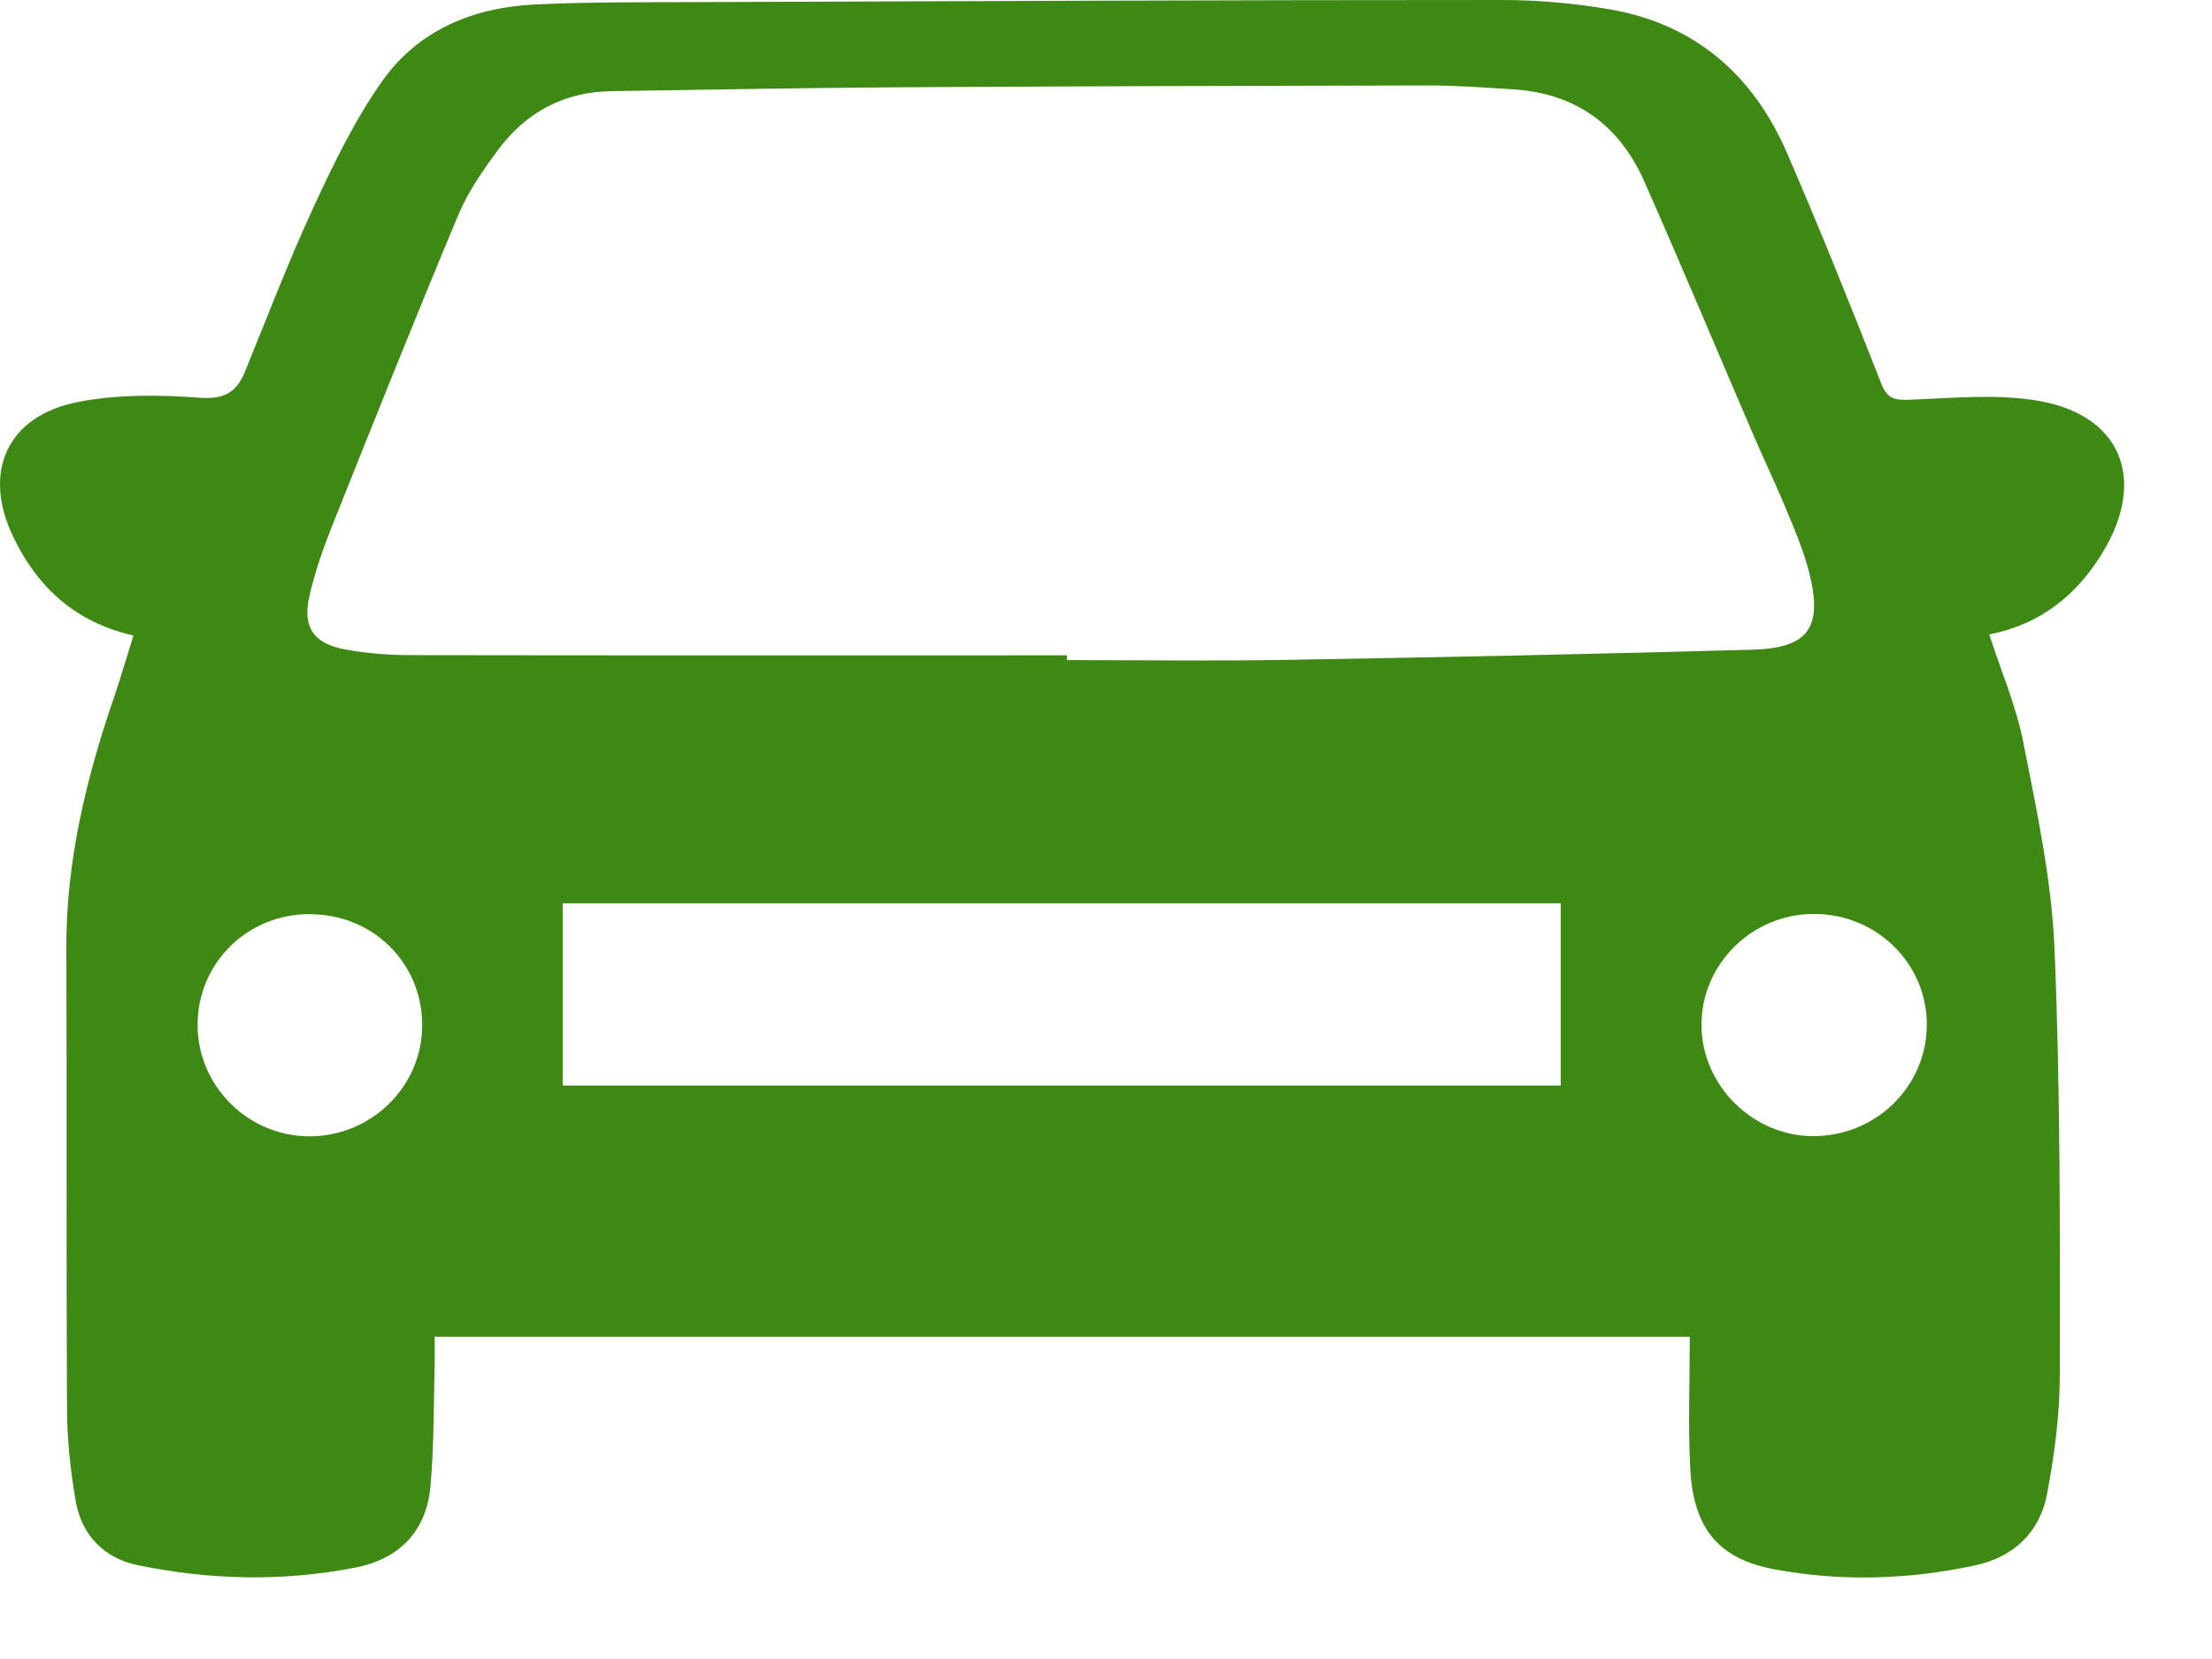 <svg width="24" height="18" viewBox="0 0 24 18" fill="none" xmlns="http://www.w3.org/2000/svg">
<path d="M1.449 6.895C0.826 6.756 0.41 6.378 0.146 5.83C-0.197 5.123 0.076 4.511 0.848 4.361C1.273 4.278 1.726 4.283 2.161 4.315C2.428 4.335 2.564 4.262 2.657 4.035C2.902 3.436 3.132 2.831 3.403 2.245C3.62 1.776 3.849 1.303 4.145 0.883C4.534 0.33 5.128 0.083 5.795 0.049C6.372 0.021 6.951 0.025 7.53 0.023C10.452 0.012 13.374 0 16.296 0C16.686 0 17.081 0.035 17.465 0.101C18.39 0.261 19.022 0.813 19.389 1.66C19.747 2.487 20.083 3.324 20.412 4.163C20.479 4.332 20.561 4.343 20.718 4.337C21.166 4.32 21.624 4.275 22.064 4.34C23.004 4.478 23.308 5.187 22.809 6.002C22.532 6.453 22.147 6.772 21.583 6.884C21.712 7.284 21.877 7.664 21.954 8.06C22.099 8.798 22.26 9.543 22.291 10.289C22.356 11.826 22.35 13.367 22.349 14.907C22.349 15.344 22.291 15.787 22.209 16.217C22.13 16.625 21.847 16.893 21.439 16.982C20.713 17.14 19.977 17.162 19.248 17.026C18.642 16.912 18.373 16.58 18.339 15.934C18.315 15.466 18.334 14.997 18.334 14.504H4.716C4.716 14.624 4.718 14.727 4.716 14.831C4.704 15.262 4.709 15.694 4.671 16.122C4.628 16.61 4.336 16.913 3.861 17.007C3.073 17.162 2.28 17.144 1.495 16.982C1.13 16.907 0.885 16.656 0.821 16.284C0.765 15.957 0.729 15.623 0.727 15.292C0.718 13.624 0.727 11.958 0.72 10.29C0.716 9.345 0.935 8.446 1.239 7.56C1.312 7.347 1.374 7.131 1.448 6.896L1.449 6.895ZM11.577 7.11C11.577 7.127 11.577 7.144 11.577 7.162C12.361 7.162 13.146 7.173 13.93 7.16C15.626 7.131 17.322 7.097 19.018 7.049C19.624 7.032 19.779 6.806 19.63 6.214C19.576 5.997 19.488 5.787 19.402 5.578C19.283 5.289 19.148 5.005 19.023 4.717C18.628 3.799 18.243 2.877 17.838 1.963C17.569 1.358 17.096 1.013 16.425 0.97C16.112 0.95 15.799 0.927 15.485 0.927C13.573 0.93 11.661 0.936 9.749 0.947C8.71 0.954 7.671 0.973 6.632 0.989C6.115 0.997 5.703 1.221 5.4 1.631C5.238 1.85 5.077 2.082 4.973 2.331C4.507 3.443 4.06 4.563 3.613 5.682C3.511 5.936 3.419 6.197 3.358 6.463C3.278 6.807 3.404 6.987 3.754 7.048C3.975 7.087 4.203 7.107 4.427 7.108C6.81 7.112 9.193 7.11 11.576 7.11L11.577 7.11ZM6.105 9.801V11.778H16.934V9.801H6.105ZM19.675 9.916C19.004 9.919 18.456 10.466 18.461 11.128C18.466 11.776 19.013 12.321 19.664 12.327C20.352 12.333 20.91 11.785 20.906 11.11C20.901 10.444 20.354 9.913 19.675 9.916ZM3.358 9.918C2.68 9.918 2.141 10.454 2.144 11.124C2.146 11.79 2.699 12.334 3.367 12.329C4.04 12.324 4.585 11.779 4.581 11.115C4.576 10.441 4.042 9.918 3.358 9.919V9.918Z" fill="#3E8914"/>
</svg>

